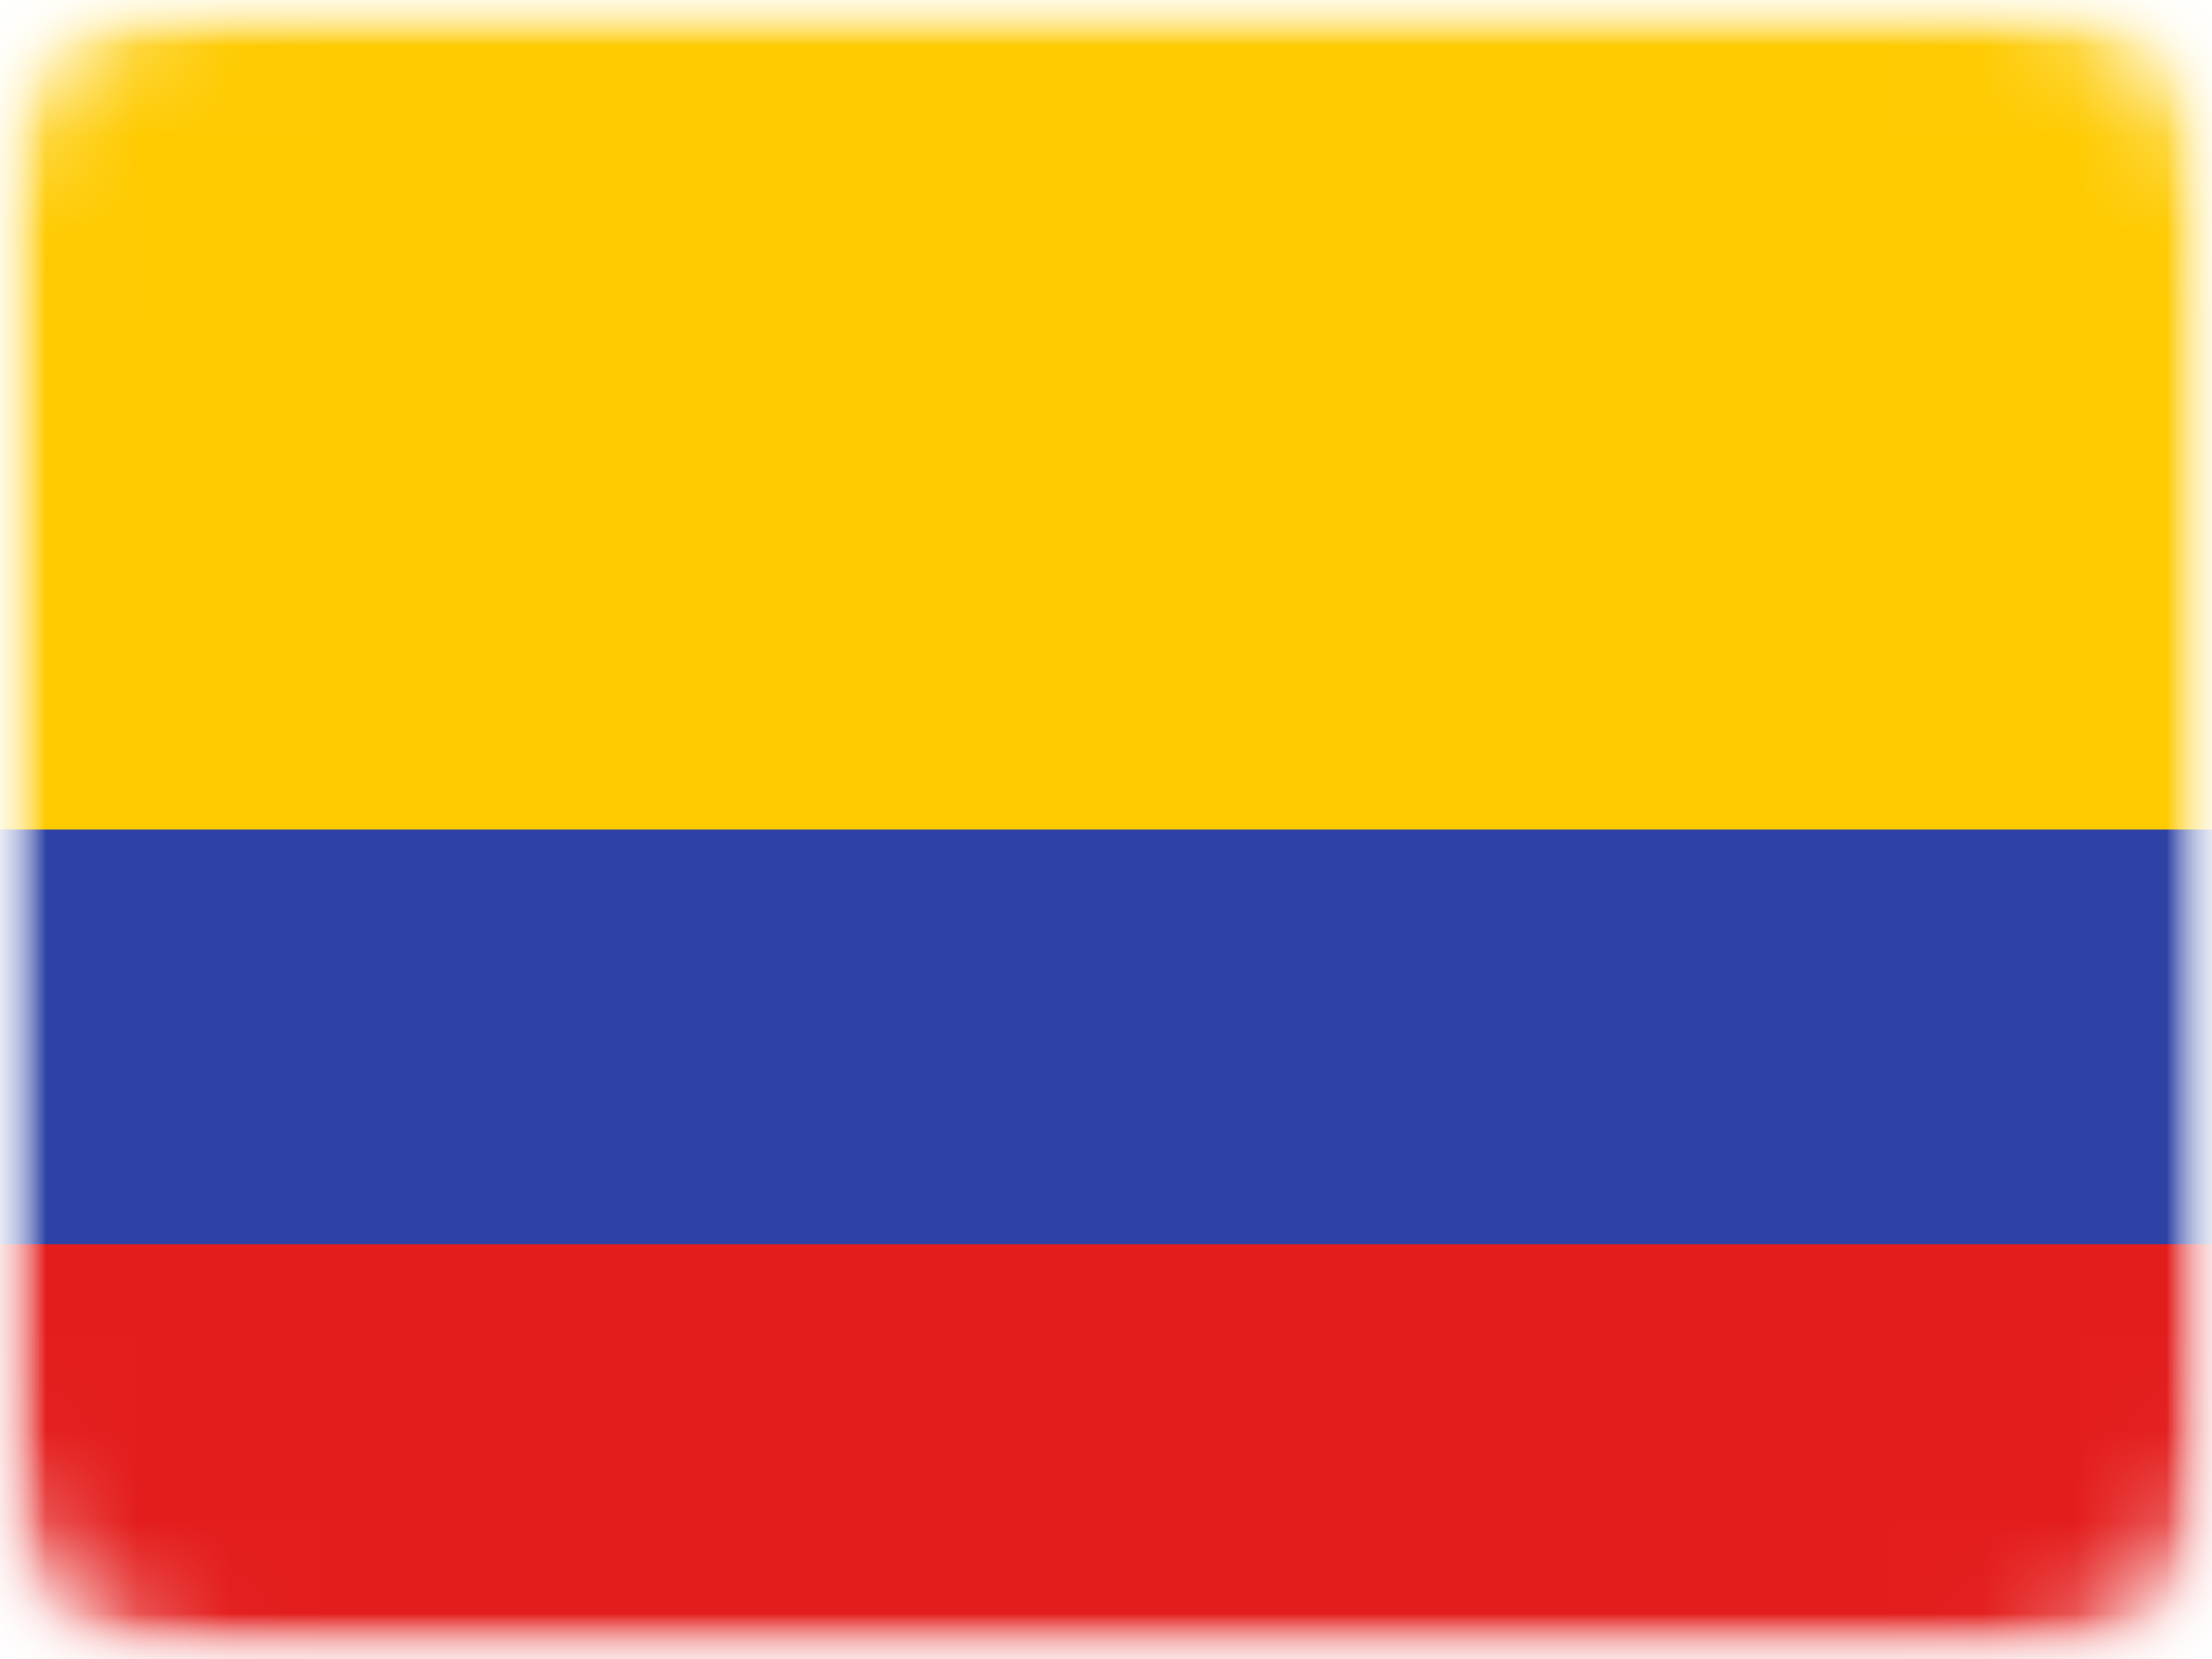 <svg width="24" height="18" viewBox="0 0 24 18" fill="none" xmlns="http://www.w3.org/2000/svg">
<mask id="mask0" mask-type="alpha" maskUnits="userSpaceOnUse" x="0" y="0" width="24" height="18">
<path d="M21.6 0H2.4C1.075 0 0 1.075 0 2.4V15.6C0 16.925 1.075 18 2.4 18H21.6C22.925 18 24 16.925 24 15.6V2.4C24 1.075 22.925 0 21.6 0Z" fill="#D8D8D8"/>
</mask>
<g mask="url(#mask0)">
<mask id="mask1" mask-type="alpha" maskUnits="userSpaceOnUse" x="0" y="0" width="24" height="18">
<path d="M24 0H0V18H24V0Z" fill="white"/>
</mask>
<g mask="url(#mask1)">
<mask id="mask2" mask-type="alpha" maskUnits="userSpaceOnUse" x="0" y="0" width="24" height="18">
<path d="M24 0H0V18H24V0Z" fill="white"/>
</mask>
<g mask="url(#mask2)">
<path d="M24 0H0V18H24V0Z" fill="#2E42A5"/>
<path d="M24 0H0V9H24V0Z" fill="#FECA00"/>
<path d="M24 13.5H0V18H24V13.5Z" fill="#E31D1C"/>
</g>
</g>
</g>
</svg>

